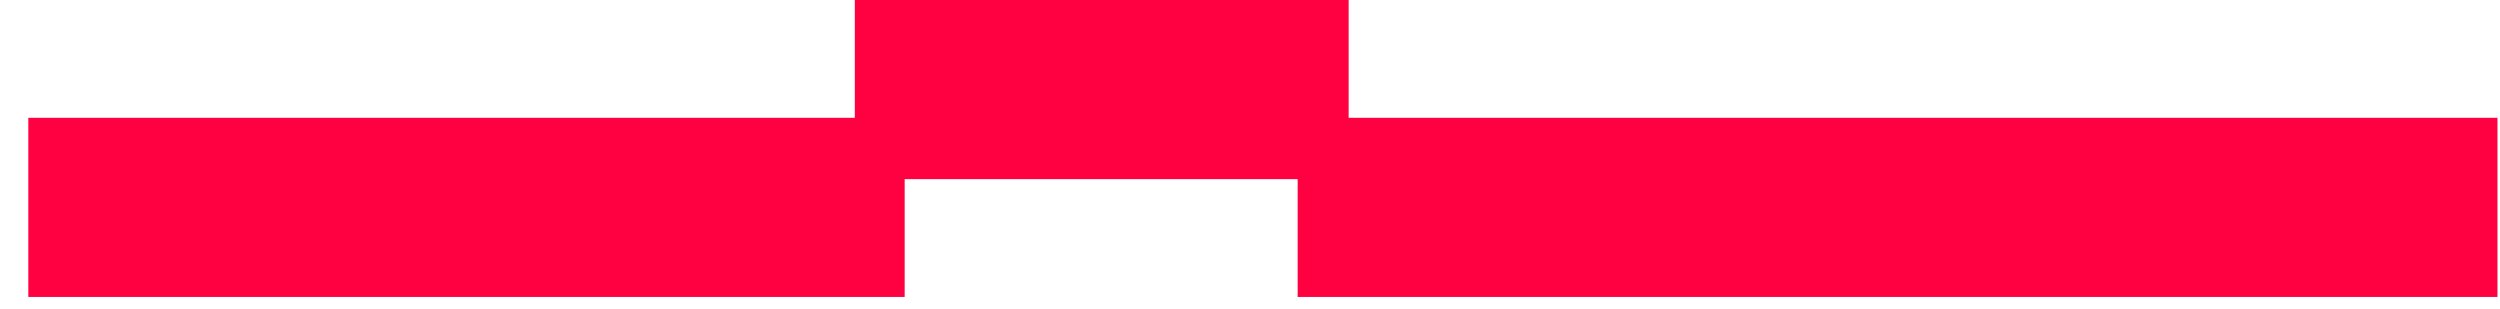 <svg width="81" height="10" viewBox="0 0 81 10" fill="none" xmlns="http://www.w3.org/2000/svg">
<path d="M0.918 9.621L29.311 9.621L29.311 5.804L42.044 5.804V9.621L80.918 9.621V3.817L43.696 3.817V6.99382e-07L27.696 0V3.817L0.918 3.817L0.918 9.621Z" fill="#FF0040"/>
</svg>
